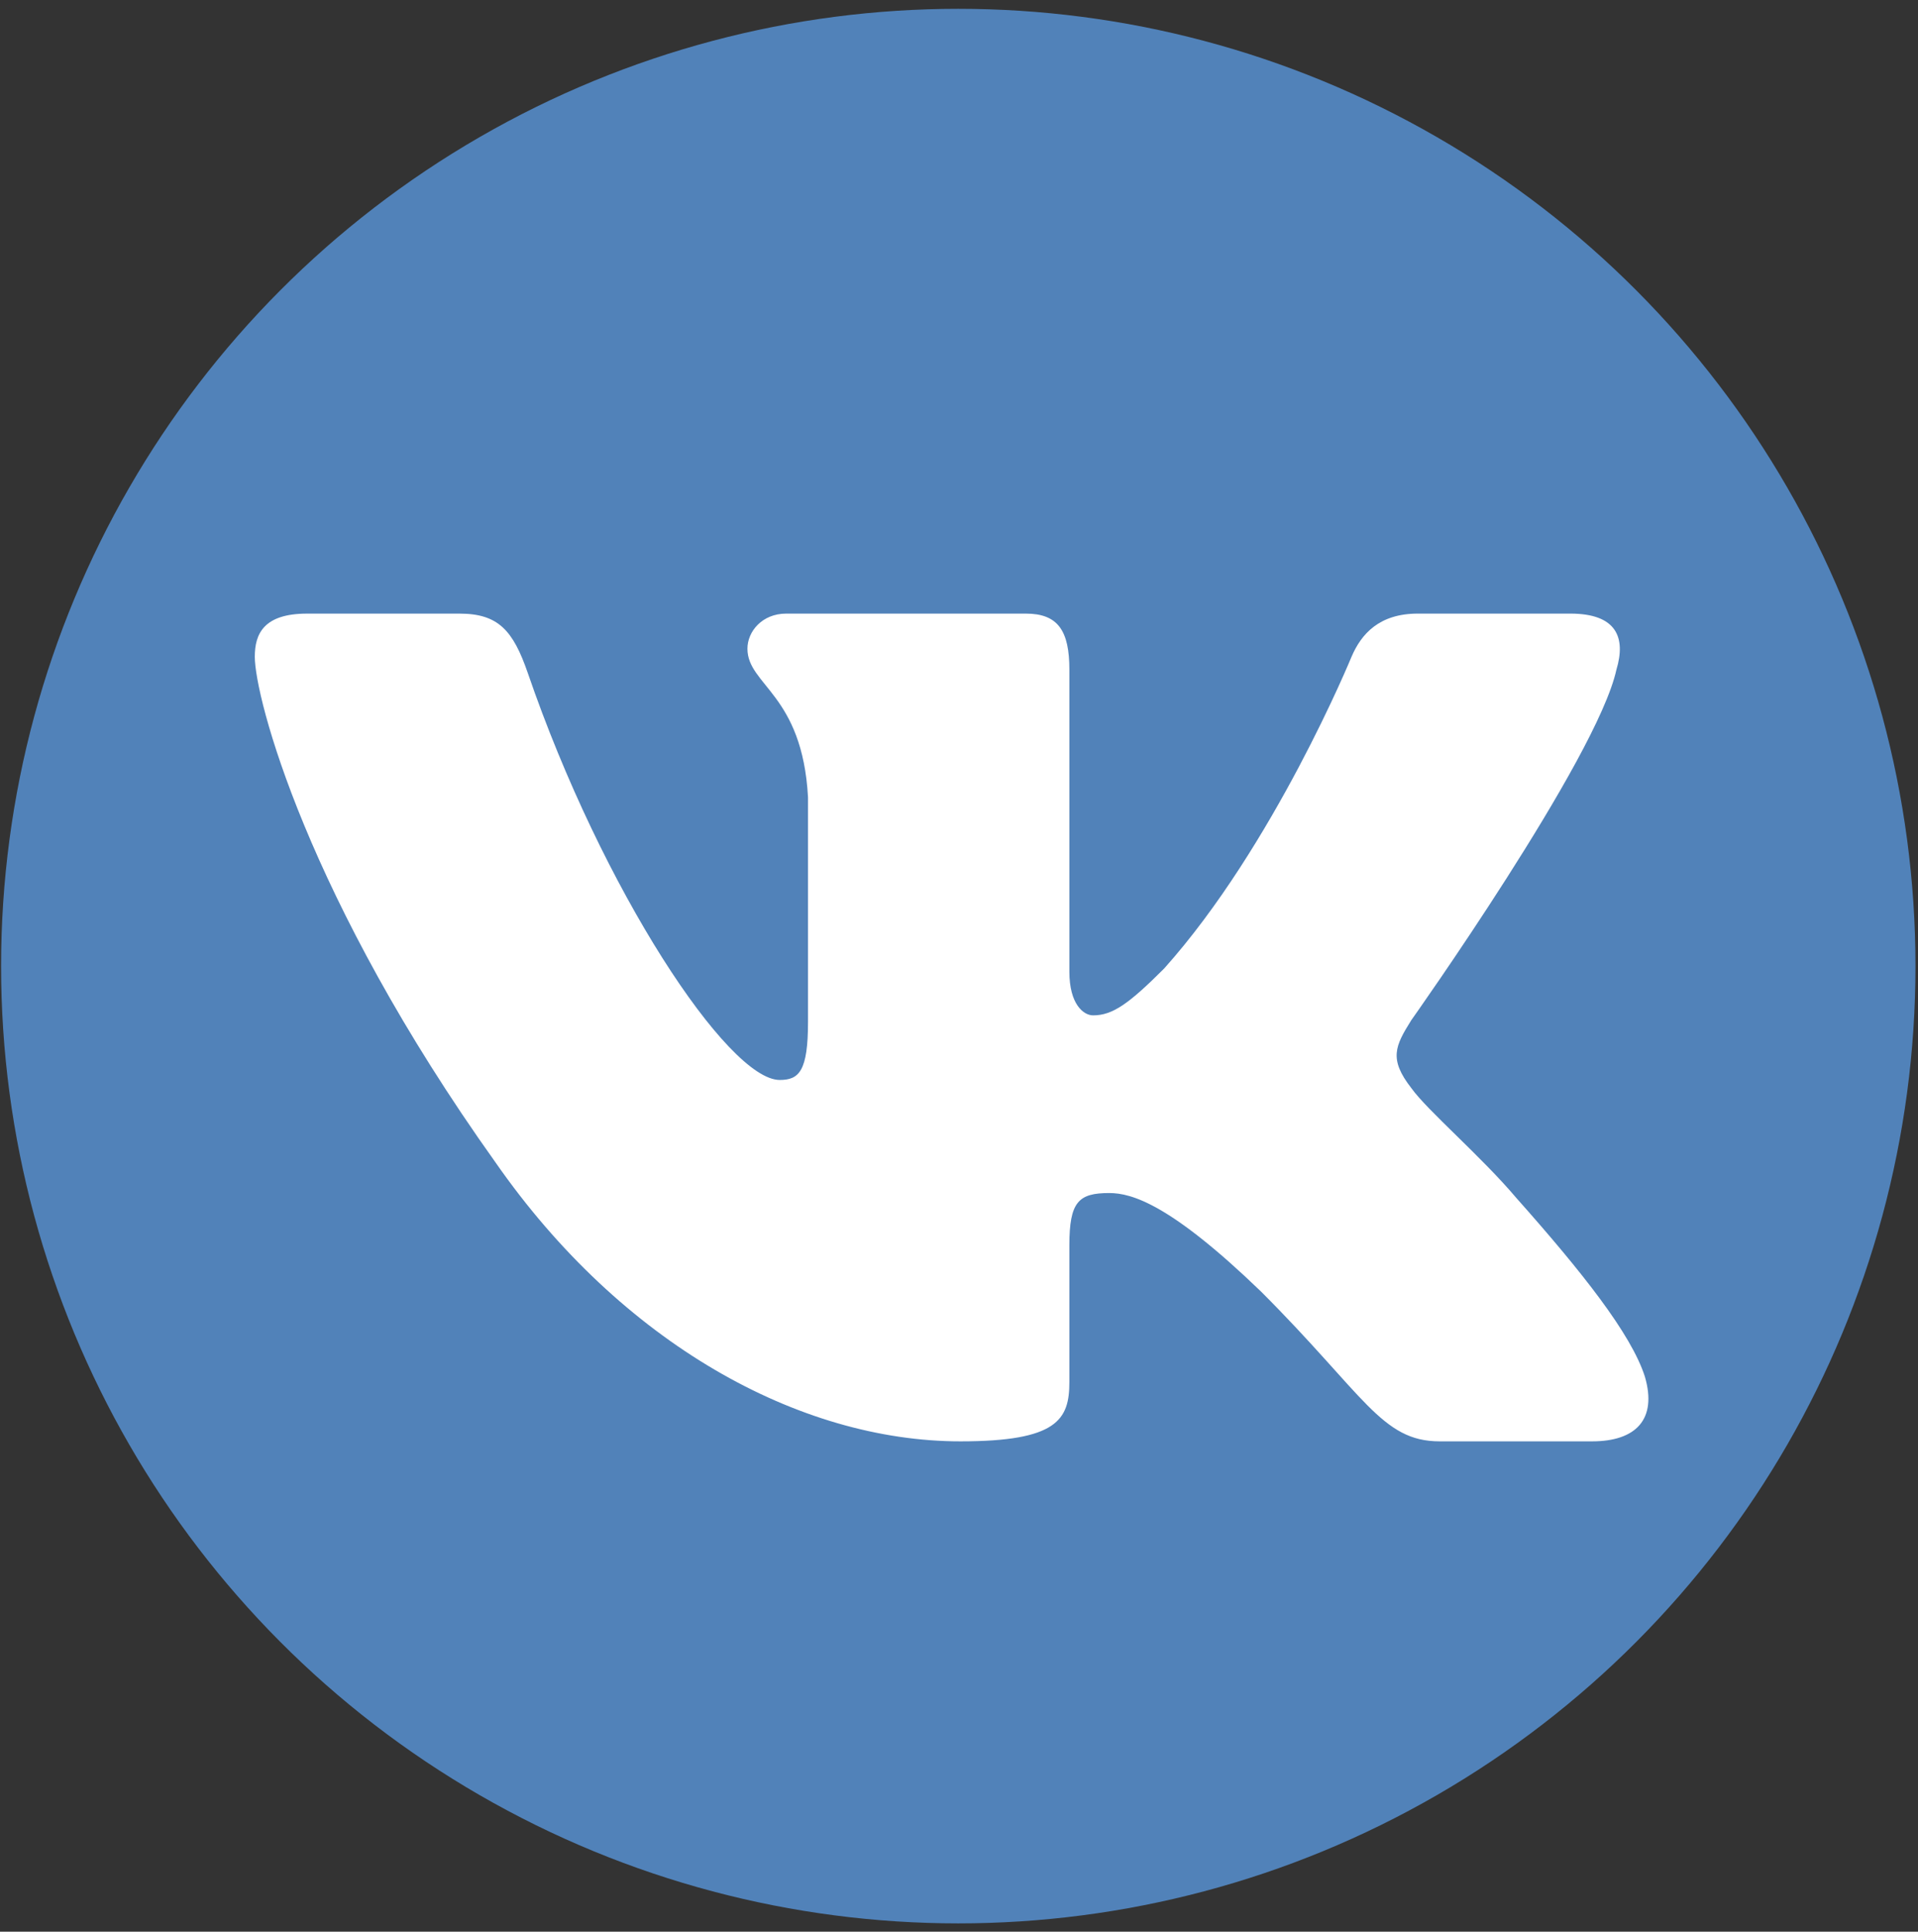 <svg xmlns="http://www.w3.org/2000/svg" viewBox="987 151 142 143" width="142pt" height="143pt"><rect x="987" y="151" width="142" height="143" fill="#333333" stroke="none"/><g fill="none"><title>Canvas 1</title><path fill="#fff" d="M0 0h2376.488v141.733H0z"/><title>Logos</title><circle cx="1057.947" cy="222.519" r="70.866" fill="#5182b9"/><path d="M1106.673 200.574c.717-2.392 0-4.15-3.414-4.15h-11.287c-2.87 0-4.193 1.519-4.91 3.193 0 0-5.741 13.991-13.873 23.08-2.63 2.63-3.826 3.468-5.262 3.468-.717 0-1.755-.838-1.755-3.229v-22.362c0-2.87-.833-4.15-3.225-4.15h-17.738c-1.794 0-2.872 1.333-2.872 2.595 0 2.72 4.065 3.348 4.485 11.002v16.622c0 3.644-.659 4.305-2.094 4.305-3.826 0-13.134-14.054-18.655-30.135-1.082-3.126-2.167-4.388-5.052-4.388h-11.287c-3.225 0-3.87 1.518-3.87 3.192 0 2.99 3.826 17.818 17.818 37.43 9.327 13.393 22.469 20.653 34.427 20.653 7.175 0 8.063-1.612 8.063-4.39v-10.122c0-3.225.68-3.87 2.951-3.87 1.675 0 4.545.838 11.241 7.296 7.654 7.653 8.916 11.086 13.22 11.086h11.288c3.225 0 4.838-1.612 3.907-4.794-1.018-3.172-4.672-7.774-9.52-13.228-2.631-3.11-6.577-6.458-7.773-8.132-1.675-2.152-1.196-3.11 0-5.023 0 0 13.752-19.372 15.187-25.95z" fill="#fff"/></g></svg>